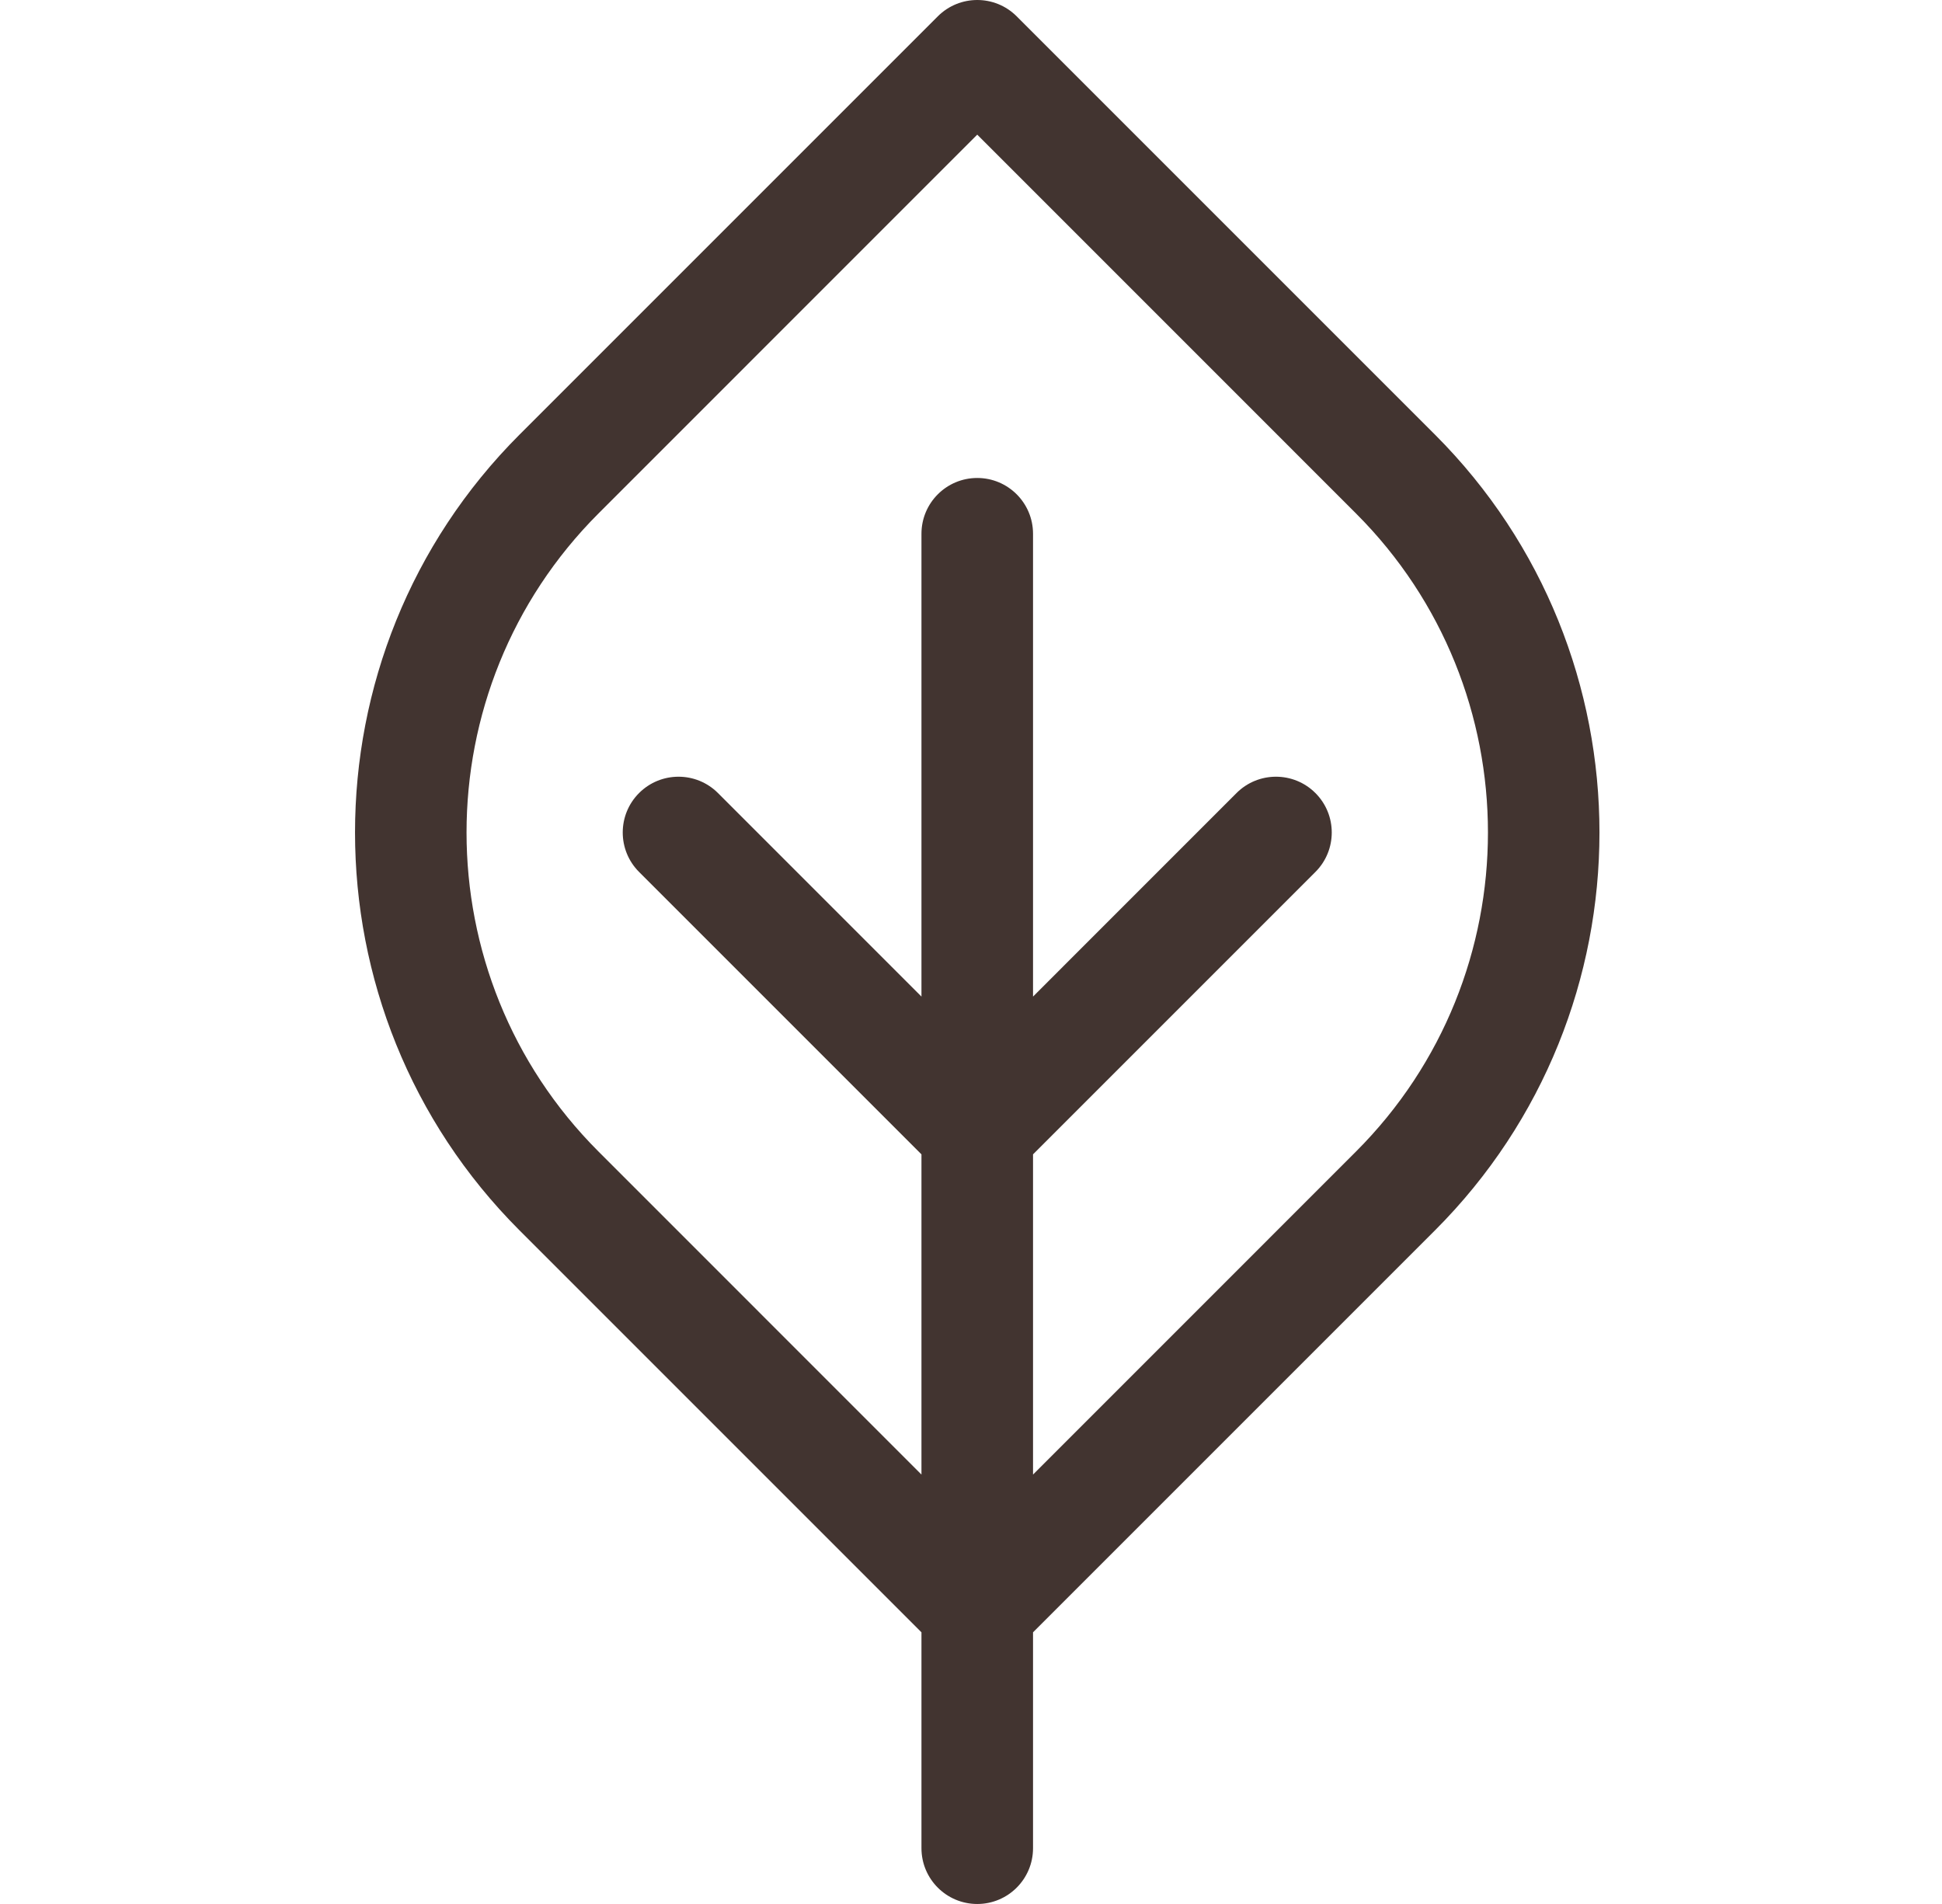 <?xml version="1.0" encoding="UTF-8"?> <svg xmlns="http://www.w3.org/2000/svg" width="51" height="50" viewBox="0 0 51 50" fill="none"><path d="M37.683 11.412L26.7 0.429C26.128 -0.143 25.201 -0.143 24.628 0.429L13.645 11.412C7.883 17.174 7.883 26.55 13.645 32.312L24.199 42.866V48.535C24.199 49.344 24.855 50 25.664 50C26.473 50 27.129 49.344 27.129 48.535V42.866L37.683 32.312C43.445 26.55 43.445 17.174 37.683 11.412ZM27.129 38.723V30.314L34.545 22.898C35.117 22.326 35.117 21.398 34.545 20.826C33.973 20.254 33.045 20.254 32.473 20.826L27.129 26.171V14.017C27.129 13.208 26.473 12.552 25.664 12.552C24.855 12.552 24.199 13.208 24.199 14.017V26.171L18.855 20.826C18.283 20.254 17.355 20.254 16.783 20.826C16.211 21.398 16.211 22.326 16.783 22.898L24.199 30.314V38.723L15.717 30.24C11.097 25.62 11.097 18.104 15.717 13.484L25.664 3.536L35.611 13.484C40.231 18.104 40.231 25.62 35.611 30.24L27.129 38.723Z" fill="#423430"></path></svg> 